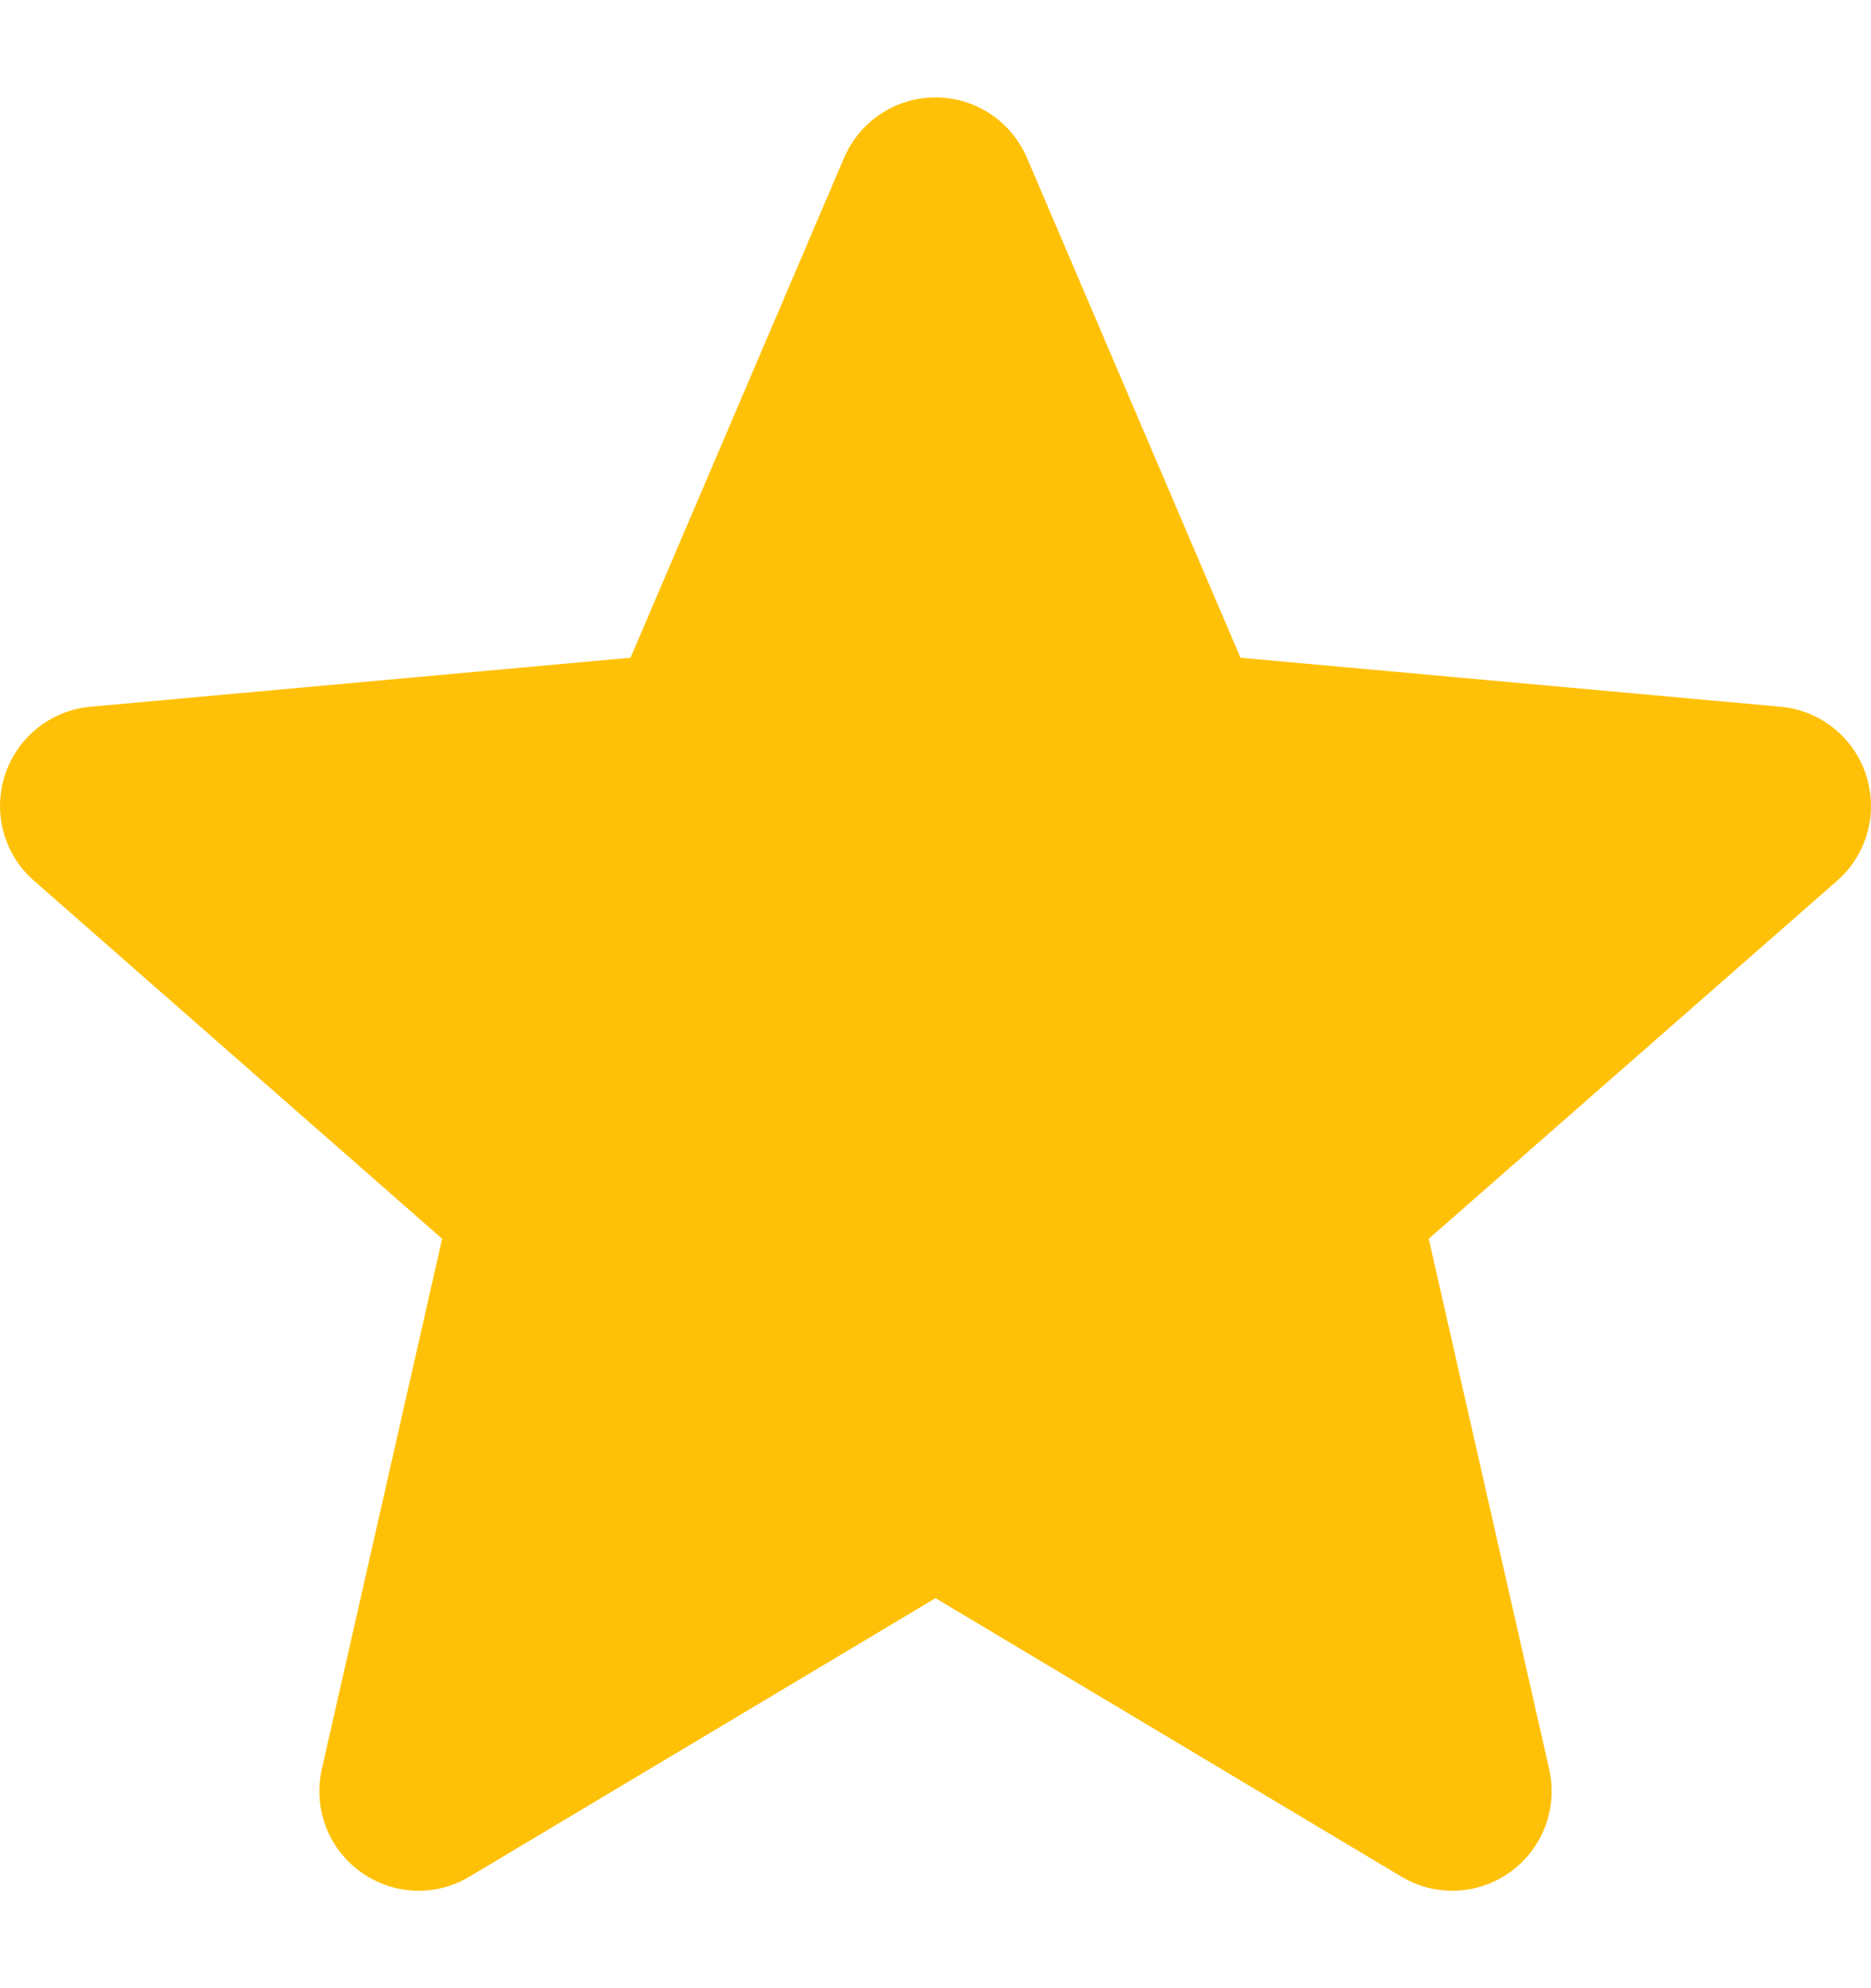 <svg width="16" height="17" viewBox="0 0 16 17" fill="none" xmlns="http://www.w3.org/2000/svg">
<path d="M15.958 6.628C15.854 6.304 15.566 6.074 15.226 6.043L10.608 5.624L8.782 1.349C8.647 1.036 8.341 0.833 8 0.833C7.659 0.833 7.353 1.036 7.218 1.35L5.392 5.624L0.773 6.043C0.434 6.074 0.147 6.304 0.042 6.628C-0.063 6.952 0.034 7.307 0.291 7.531L3.781 10.592L2.752 15.127C2.677 15.46 2.806 15.805 3.083 16.005C3.231 16.112 3.405 16.167 3.581 16.167C3.732 16.167 3.882 16.126 4.017 16.045L8 13.665L11.982 16.045C12.274 16.221 12.641 16.205 12.917 16.005C13.194 15.804 13.323 15.459 13.248 15.127L12.218 10.592L15.709 7.532C15.966 7.307 16.064 6.952 15.958 6.628Z" fill="#FFC107"/>
</svg>
